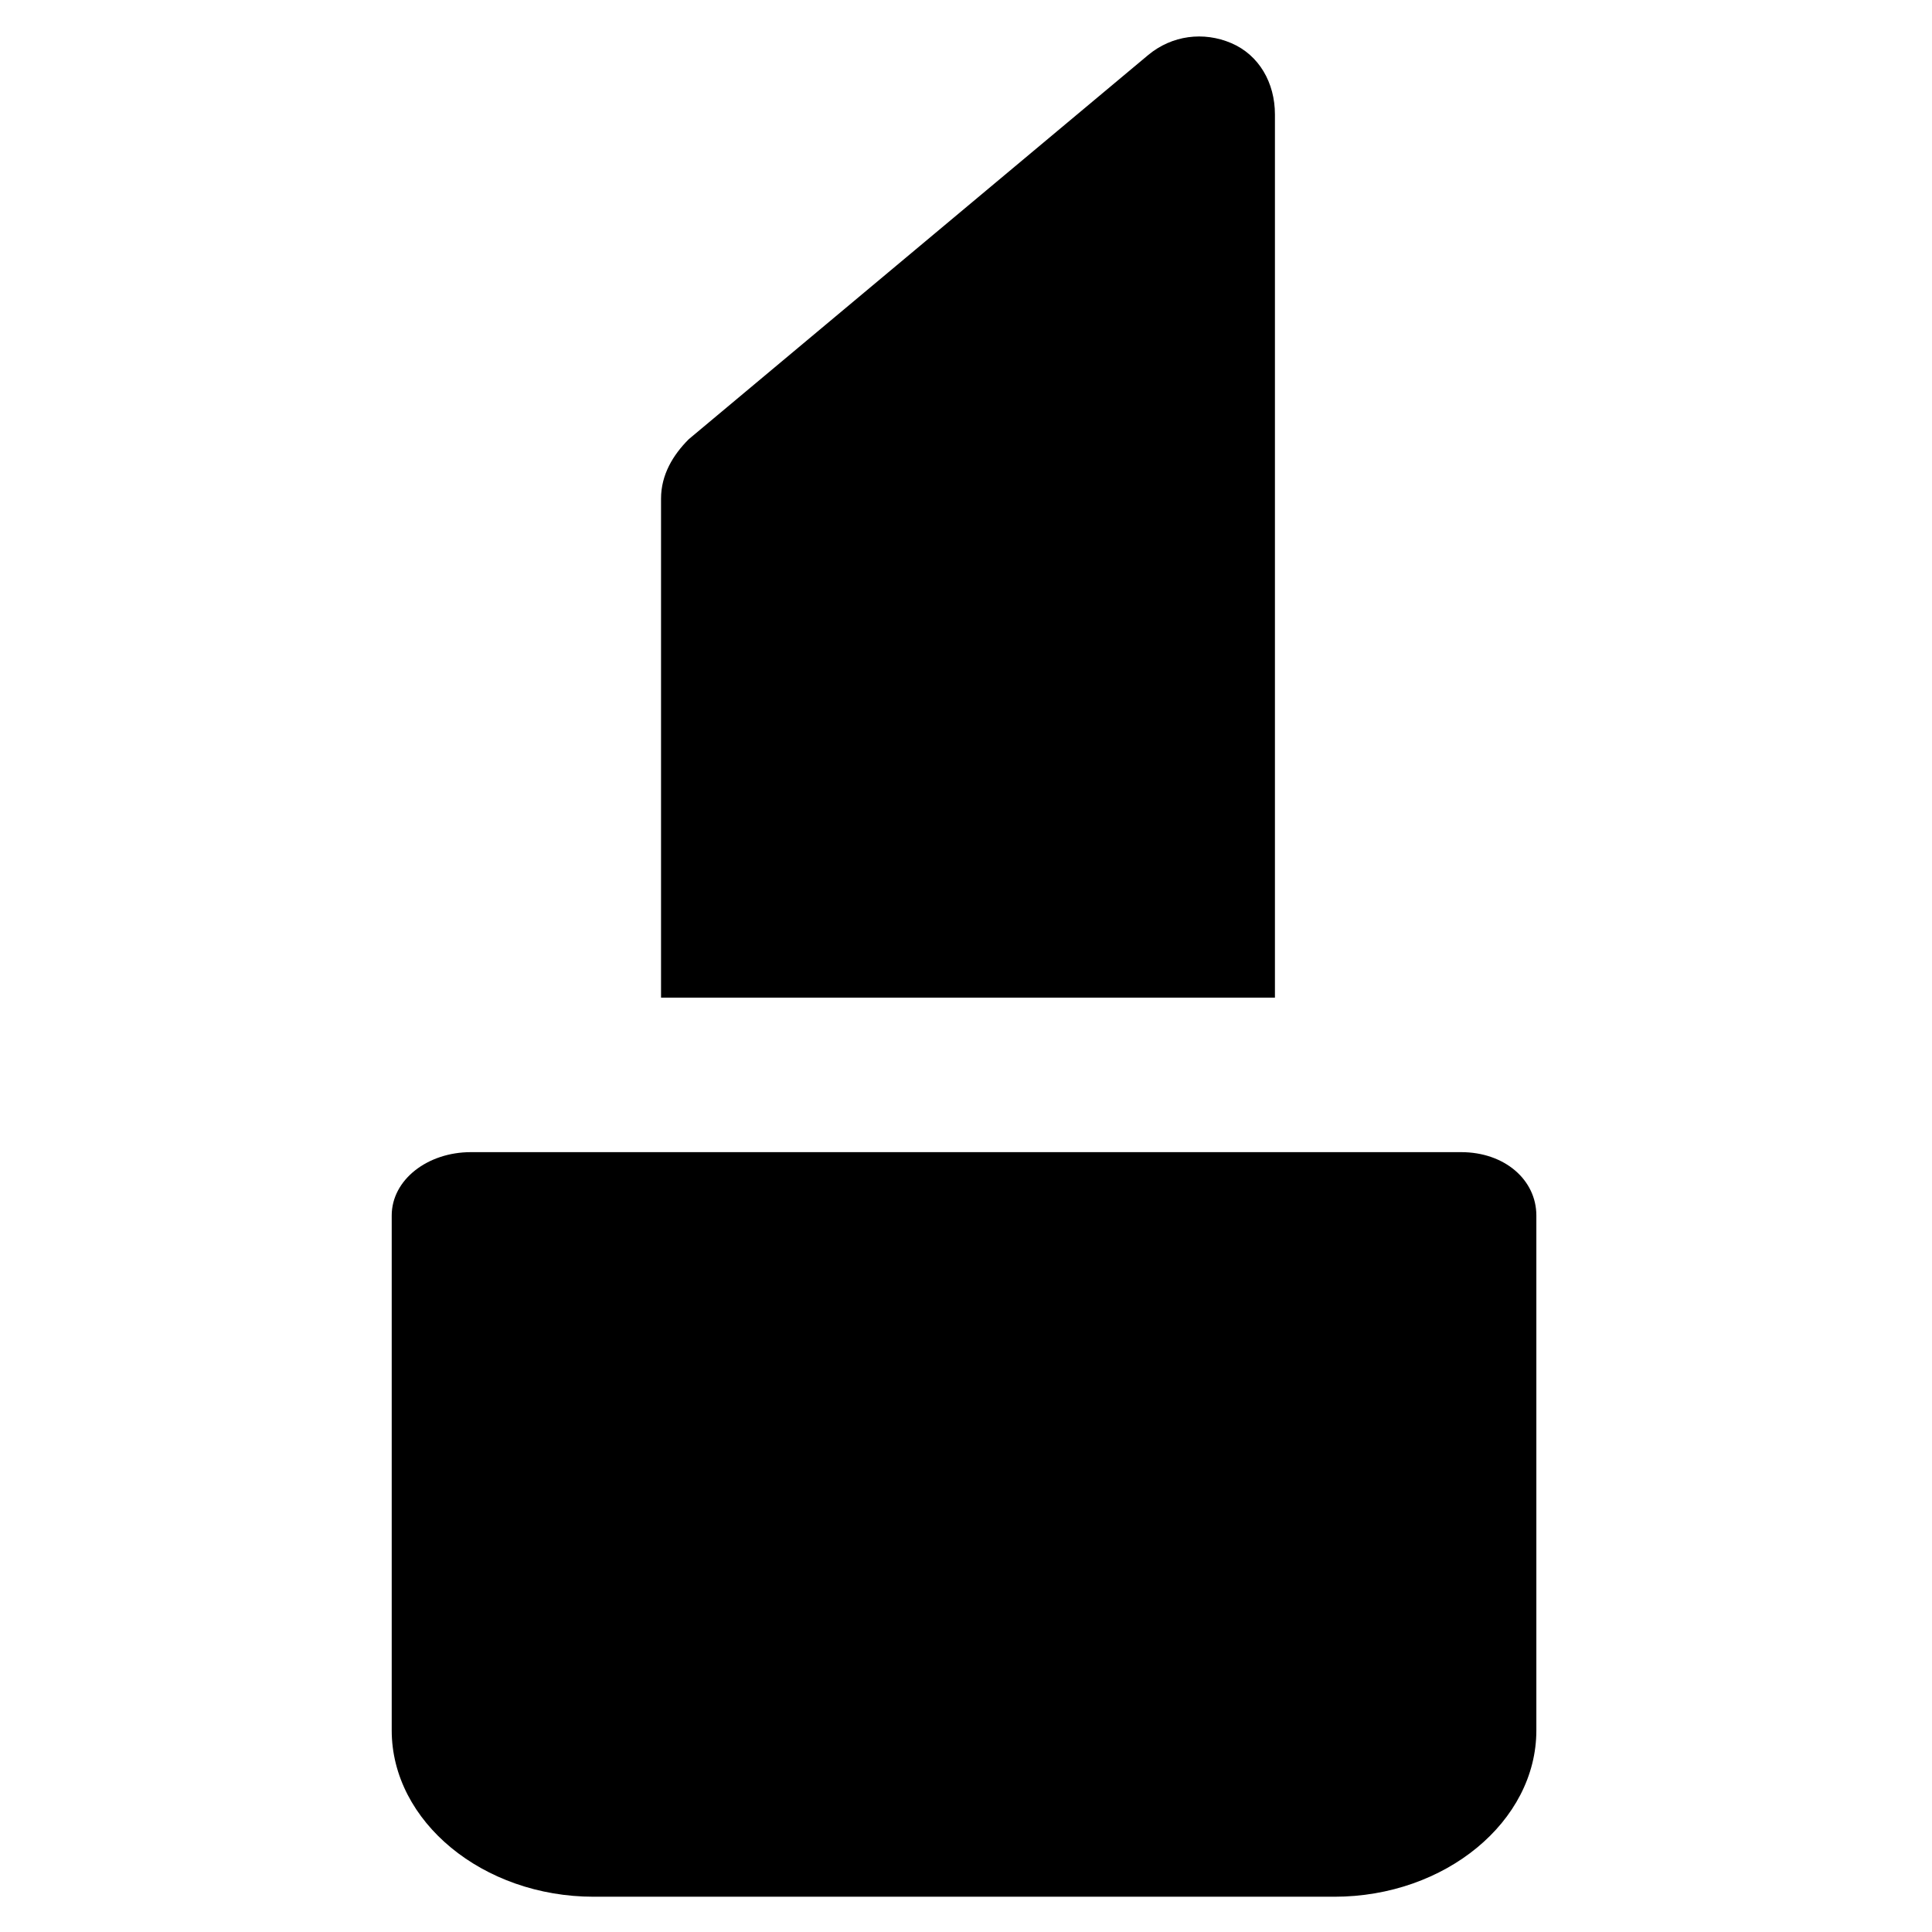 <?xml version="1.0" encoding="UTF-8"?>
<!-- Uploaded to: SVG Repo, www.svgrepo.com, Generator: SVG Repo Mixer Tools -->
<svg fill="#000000" width="800px" height="800px" version="1.1" viewBox="144 144 512 512" xmlns="http://www.w3.org/2000/svg">
 <g>
  <path d="m531.2 449.33h-262.4c-11.547 0-20.992 7.348-20.992 16.793v136.45c0 24.141 24.141 44.082 53.531 44.082h196.28c29.391 0 53.531-19.941 53.531-44.082v-136.45c-0.004-9.445-8.398-16.793-19.945-16.793z"/>
  <path d="m481.87 174.33c0-8.398-4.199-15.742-11.547-18.895-7.348-3.148-15.742-2.098-22.043 3.148l-121.75 101.81c-4.199 4.199-7.348 9.445-7.348 15.742v132.25h162.69z"/>
 </g>
</svg>